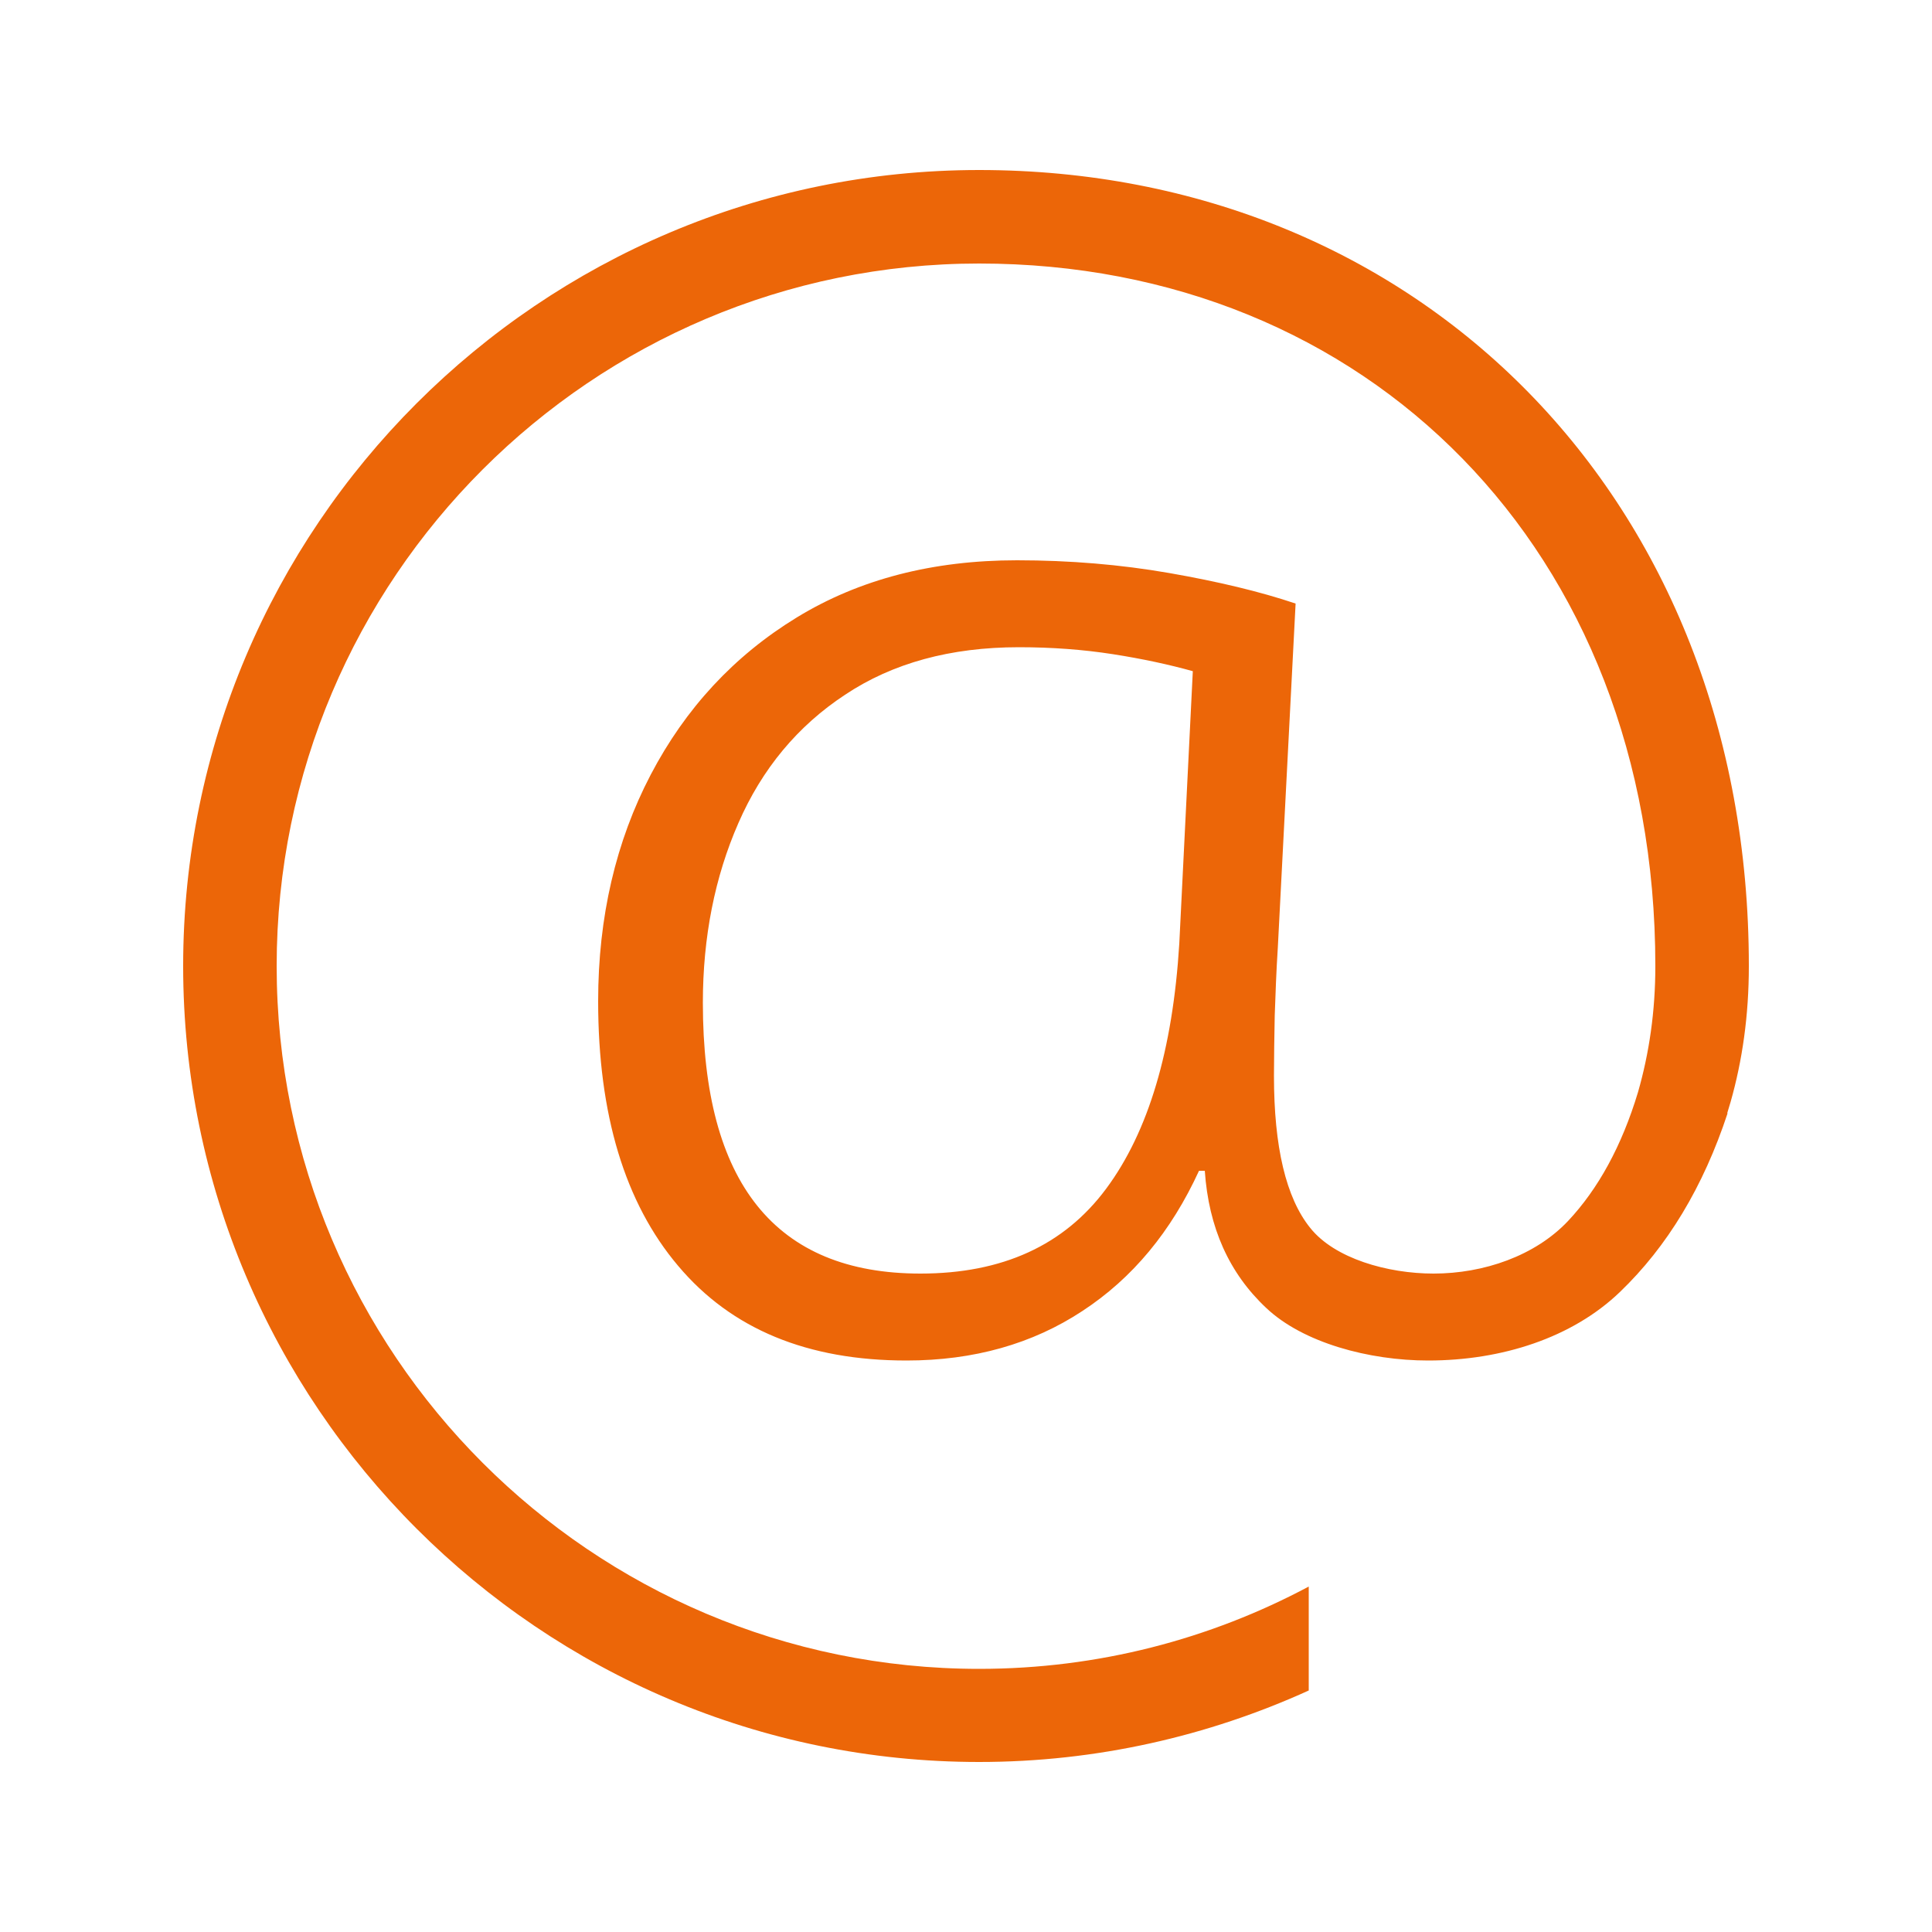 <?xml version="1.0" encoding="utf-8"?>
<!-- Generator: Adobe Illustrator 24.3.0, SVG Export Plug-In . SVG Version: 6.00 Build 0)  -->
<svg version="1.1" xmlns="http://www.w3.org/2000/svg" xmlns:xlink="http://www.w3.org/1999/xlink" x="0px" y="0px"
	 viewBox="0 0 500 500" style="enable-background:new 0 0 500 500;" xml:space="preserve">
<style type="text/css">
	.st0{fill:#EC6608;stroke:#EC6608;stroke-width:7;stroke-miterlimit:10;}
	.st1{fill:#EC6608;}
	.st2{display:none;}
	.st3{display:inline;fill:#575756;}
	.st4{display:inline;fill:none;}
</style>
<g id="Ebene_1">
	<path class="st1" d="M452.6,250c0-121.1-85.6-206-199.2-206s-206,92.4-206,206s92.4,206,206,206c30.4,0,59.3-6.7,85.3-18.5v-26.9
		c-25.5,13.6-54.5,21.3-85.3,21.3c-100.3,0-181.8-81.6-181.8-181.9c0-100.3,81.6-181.8,181.8-181.8s175,74,175,181.8
		c0,11.8-1.6,22.6-4.5,32.7c-4.2,13.9-10.3,25-18.1,33.3c-8.5,9-21.8,13.6-34.8,13.6c-11.9,0-25.6-3.9-31.9-11.8
		c-6.3-7.8-9.4-21-9.4-39.4c0-4.8,0.1-10,0.2-15.6c0.2-5.6,0.4-11.5,0.8-17.6l4.6-89c-9.2-3.1-20.1-5.7-32.7-7.9
		c-12.6-2.2-25.8-3.3-39.4-3.3c-21.8,0-40.8,4.9-57,14.8c-16.2,9.9-28.8,23.5-37.8,40.7c-9,17.2-13.6,36.8-13.6,58.6
		c0,29.3,6.9,52.2,20.7,68.5c13.8,16.4,33.5,24.5,59.1,24.5c17.4,0,32.6-4.3,45.5-12.8c13-8.5,23-20.6,30.2-36.3h1.5
		c1,14.7,6.3,26.5,15.9,35.5c9.5,9,26.6,13.6,41.9,13.6c19.1,0,37.3-5.9,49.6-17.7c12.3-11.8,21.6-27.2,27.9-46.3l-0.1,0
		c0.3-1,0.6-2,0.9-3C450.9,274.5,452.6,262.9,452.6,250z M305.2,244.2c-1.7,27.6-8,48.7-18.9,63.4c-10.9,14.7-26.9,22-48.1,22
		c-37.5,0-56.3-23.4-56.3-70.1c0-17,3.1-32.6,9.2-46.5c6.1-14,15.3-25.1,27.6-33.2c12.3-8.2,27.3-12.3,45-12.3
		c8.5,0,16.6,0.6,24.3,1.8c7.7,1.2,14.6,2.7,20.7,4.4L305.2,244.2z"/>
</g>
<g id="Hilfsmittel_x5F_bitte_x5F_löschen" class="st2">
</g>
</svg>
